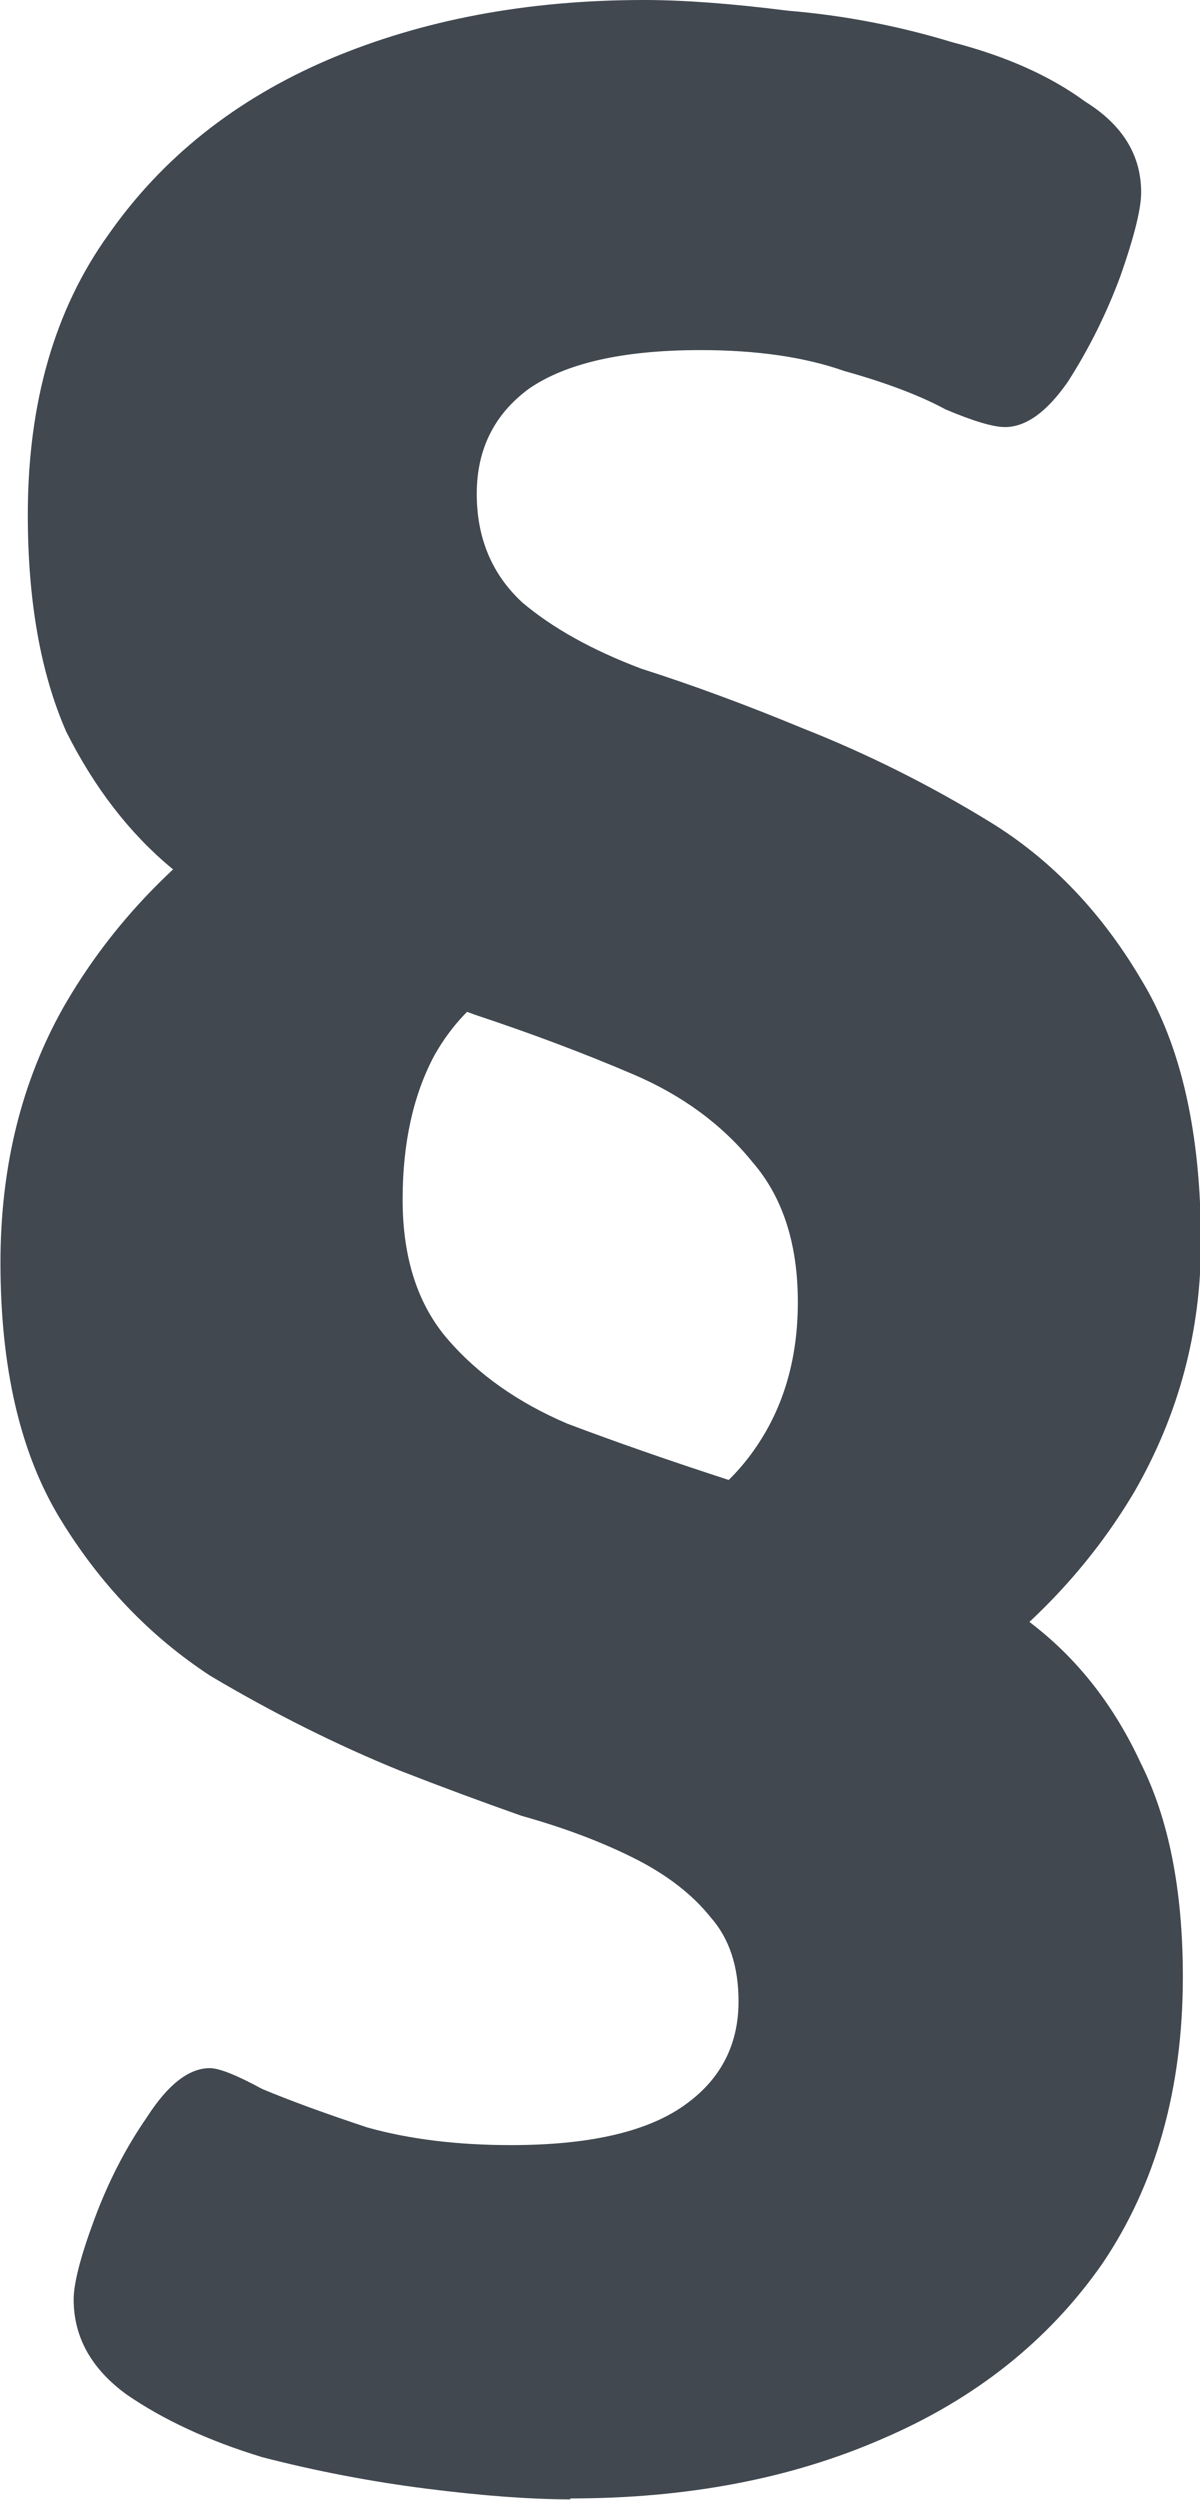 <?xml version="1.0" encoding="UTF-8" standalone="no"?>
<!-- Created with Inkscape (http://www.inkscape.org/) -->

<svg
   width="2.59mm"
   height="5.391mm"
   viewBox="0 0 2.59 5.391"
   version="1.1"
   id="svg7844"
   sodipodi:docname="ico_impres_par.svg"
   inkscape:version="1.2.2 (732a01da63, 2022-12-09)"
   xmlns:inkscape="http://www.inkscape.org/namespaces/inkscape"
   xmlns:sodipodi="http://sodipodi.sourceforge.net/DTD/sodipodi-0.dtd"
   xmlns="http://www.w3.org/2000/svg"
   xmlns:svg="http://www.w3.org/2000/svg">
  <sodipodi:namedview
     id="namedview7846"
     pagecolor="#ffffff"
     bordercolor="#000000"
     borderopacity="0.25"
     inkscape:showpageshadow="2"
     inkscape:pageopacity="0.0"
     inkscape:pagecheckerboard="0"
     inkscape:deskcolor="#d1d1d1"
     inkscape:document-units="mm"
     showgrid="false"
     inkscape:zoom="17.174362"
     inkscape:cx="8.2681384"
     inkscape:cy="11.325021"
     inkscape:window-width="1920"
     inkscape:window-height="1009"
     inkscape:window-x="-8"
     inkscape:window-y="-8"
     inkscape:window-maximized="1"
     inkscape:current-layer="layer1" />
  <defs
     id="defs7841" />
  <g
     inkscape:label="Vrstva 1"
     inkscape:groupmode="layer"
     id="layer1"
     transform="translate(-71.491,-139.309)">
    <g
       aria-label="§"
       id="text24789"
       style="font-size:7.55px;font-family:Asap;-inkscape-font-specification:Asap;text-align:center;text-anchor:middle;fill:#414850;stroke-width:0.779;stroke-linecap:round;stroke-opacity:0">
      <path
         d="m 72.722,144.699 q -0.128,0 -0.31,-0.023 -0.181,-0.023 -0.355,-0.068 -0.174,-0.053 -0.294,-0.136 -0.113,-0.083 -0.113,-0.204 0,-0.053 0.045,-0.174 0.045,-0.121 0.113,-0.219 0.068,-0.106 0.136,-0.106 0.03,0 0.113,0.045 0.091,0.038 0.227,0.083 0.136,0.038 0.31,0.038 0.249,0 0.37,-0.083 0.121,-0.083 0.121,-0.227 0,-0.113 -0.06,-0.181 -0.06,-0.075 -0.166,-0.128 -0.106,-0.053 -0.242,-0.091 -0.128,-0.045 -0.264,-0.098 -0.204,-0.083 -0.408,-0.204 -0.196,-0.128 -0.325,-0.34 -0.128,-0.211 -0.128,-0.551 0,-0.31 0.136,-0.551 0.143,-0.249 0.393,-0.423 l 0.634,0.332 q -0.151,0.06 -0.227,0.196 -0.068,0.128 -0.068,0.31 0,0.189 0.098,0.302 0.098,0.113 0.257,0.181 0.159,0.06 0.347,0.121 0.174,0.053 0.347,0.128 0.174,0.075 0.317,0.189 0.143,0.113 0.227,0.294 0.091,0.181 0.091,0.461 0,0.362 -0.174,0.619 -0.174,0.249 -0.476,0.378 -0.294,0.128 -0.672,0.128 z m 0.823,-1.759 -0.649,-0.332 q 0.151,-0.06 0.234,-0.189 0.083,-0.128 0.083,-0.302 0,-0.189 -0.098,-0.302 -0.098,-0.121 -0.257,-0.189 -0.159,-0.068 -0.34,-0.128 -0.166,-0.06 -0.34,-0.128 -0.174,-0.075 -0.317,-0.189 -0.136,-0.113 -0.227,-0.294 -0.083,-0.189 -0.083,-0.468 0,-0.362 0.174,-0.604 0.174,-0.249 0.476,-0.378 0.302,-0.128 0.68,-0.128 0.128,0 0.31,0.023 0.181,0.015 0.355,0.068 0.174,0.045 0.287,0.128 0.121,0.075 0.121,0.196 0,0.053 -0.045,0.181 -0.045,0.121 -0.113,0.227 -0.068,0.098 -0.136,0.098 -0.038,0 -0.128,-0.038 -0.083,-0.045 -0.219,-0.083 -0.128,-0.045 -0.31,-0.045 -0.249,0 -0.37,0.083 -0.113,0.083 -0.113,0.227 0,0.143 0.098,0.234 0.098,0.083 0.257,0.143 0.166,0.053 0.347,0.128 0.211,0.083 0.408,0.204 0.196,0.121 0.325,0.34 0.128,0.211 0.128,0.566 0,0.287 -0.143,0.536 -0.143,0.242 -0.393,0.415 z"
         style="font-weight:600;-inkscape-font-specification:'Asap Semi-Bold'"
         id="path29218" />
    </g>
  </g>
</svg>
